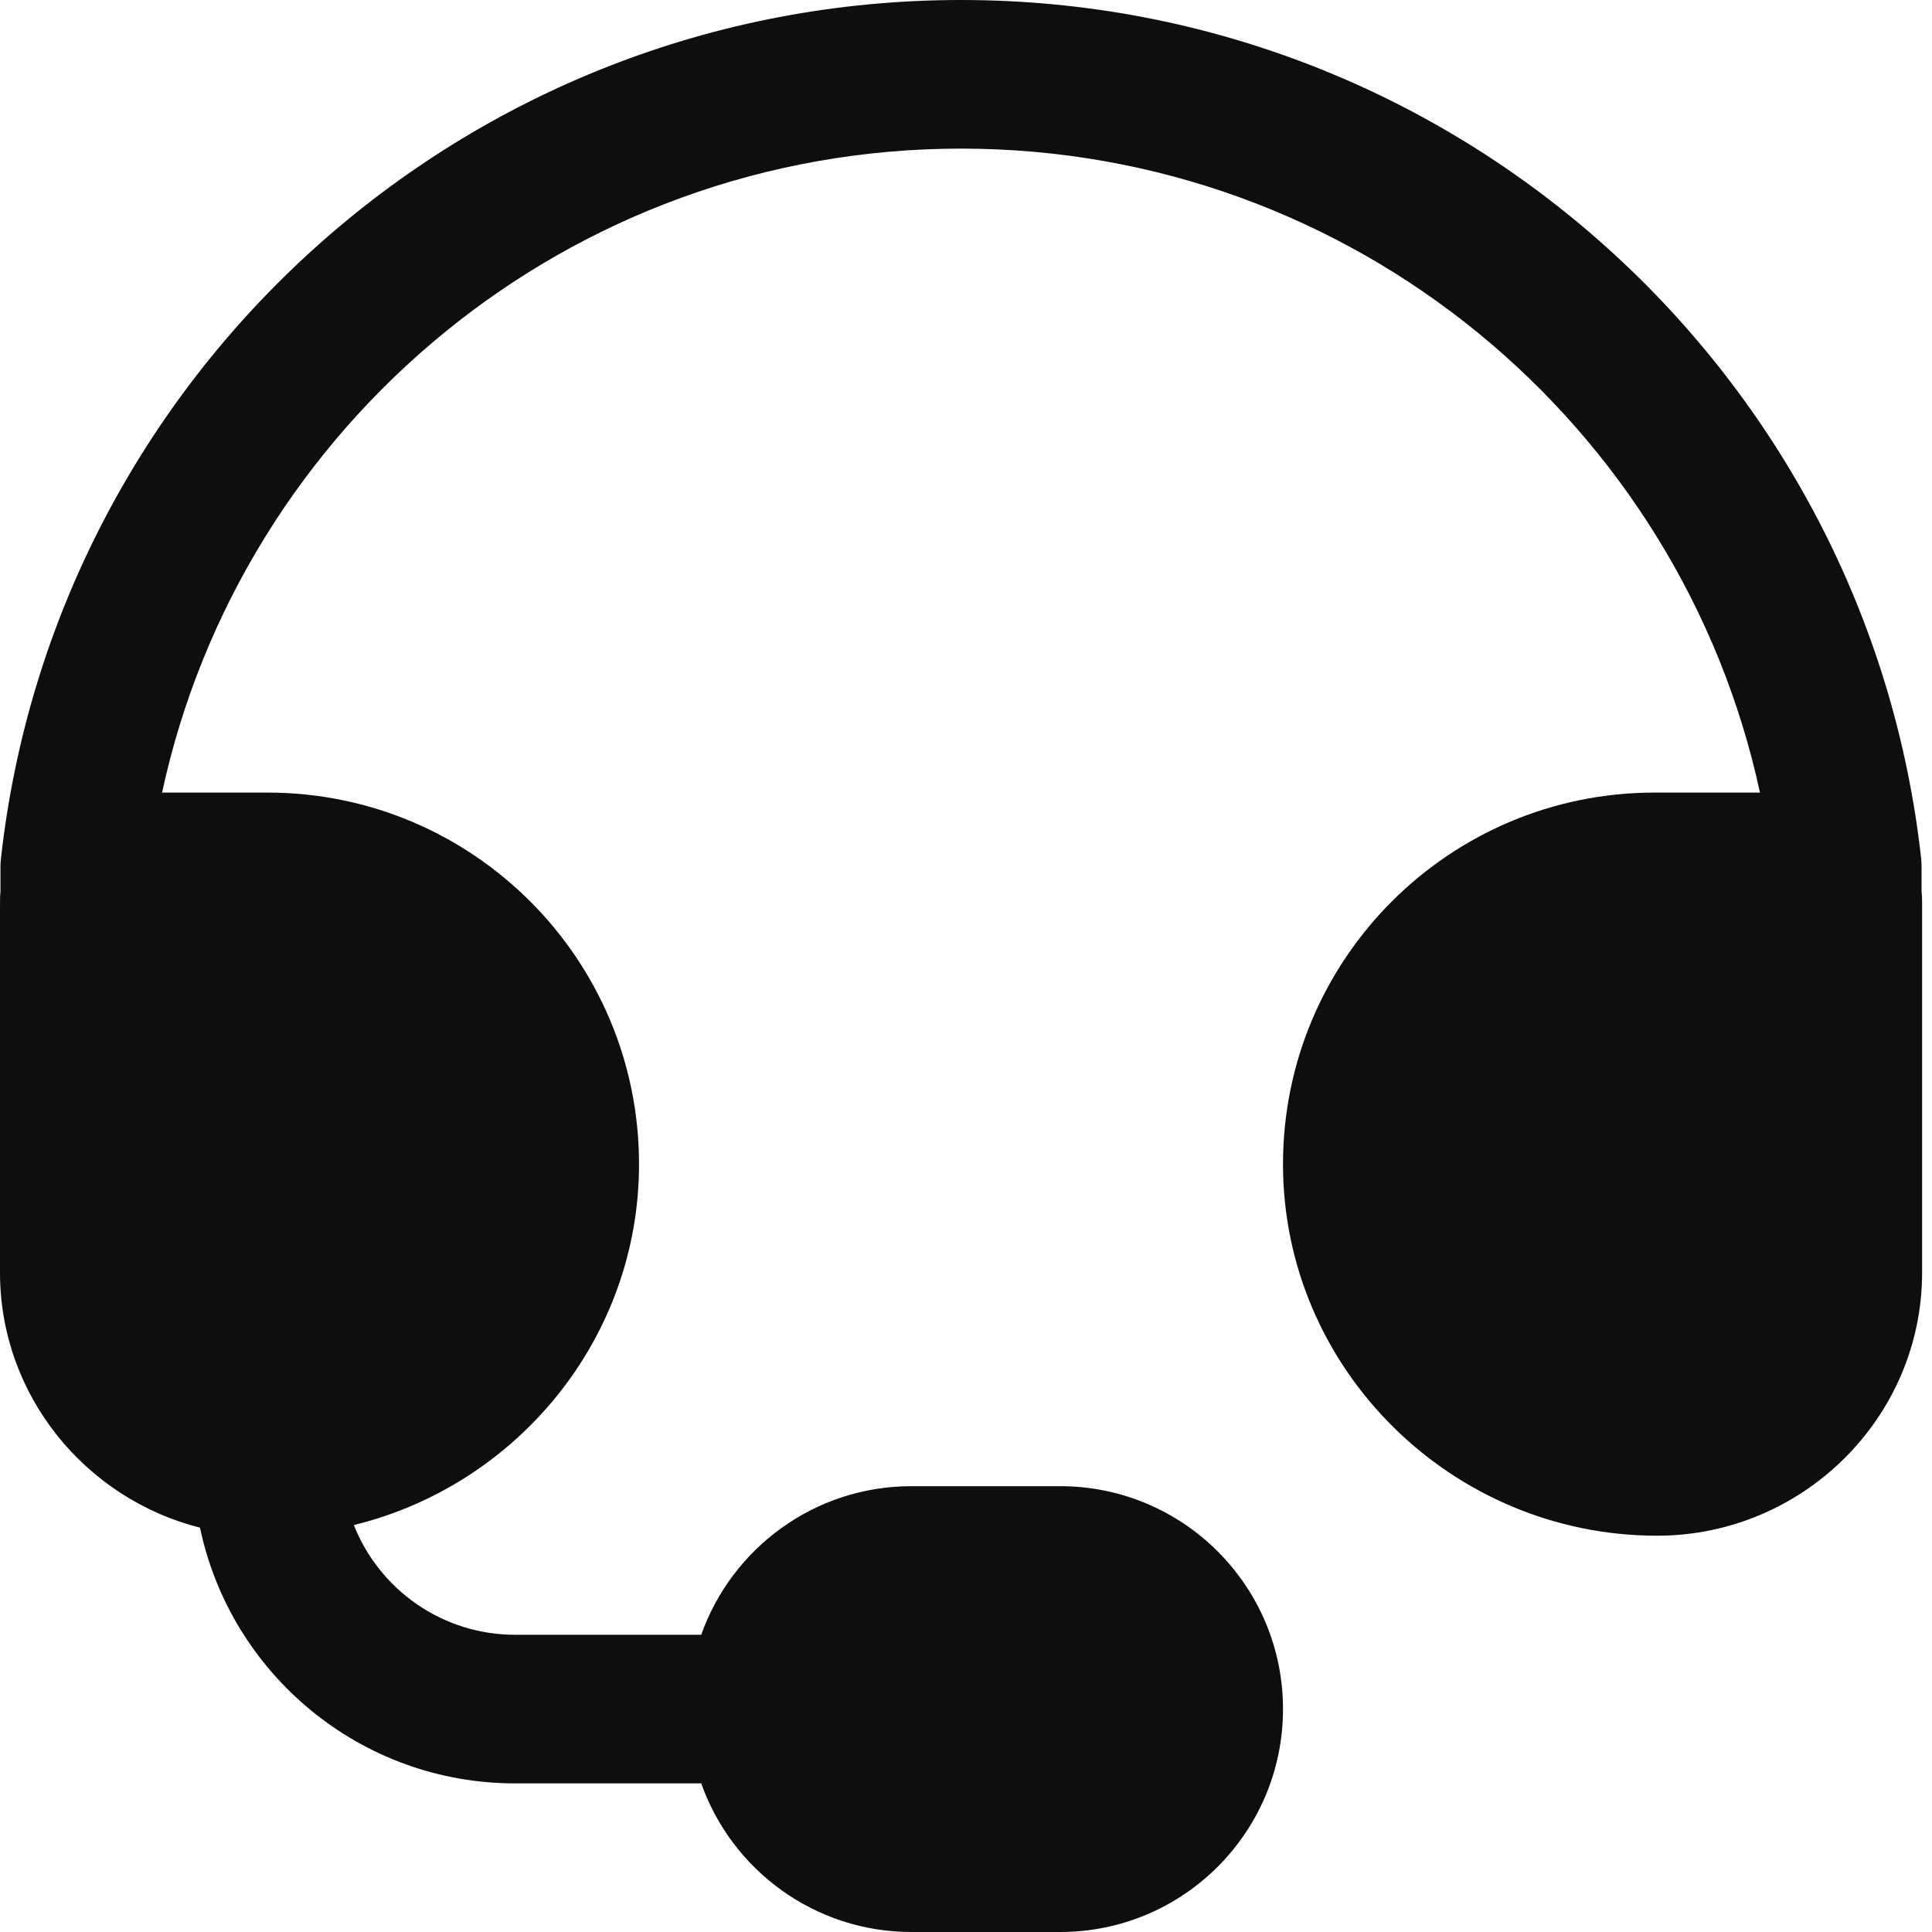<svg width="25" height="25" viewBox="0 0 25 25" fill="none" xmlns="http://www.w3.org/2000/svg">
<path fill-rule="evenodd" clip-rule="evenodd" d="M0.006 11.534V11.218C0.006 11.183 0.008 11.147 0.012 11.112C0.703 4.861 6.001 0 12.436 0C18.871 0 24.169 4.861 24.86 11.112C24.863 11.147 24.865 11.183 24.865 11.218V11.533C24.868 11.556 24.869 11.579 24.87 11.603C24.872 11.635 24.872 11.672 24.872 11.748V16.467C24.872 18.347 23.324 19.872 21.443 19.872C18.788 19.872 16.602 17.719 16.602 15.064C16.602 12.409 18.755 10.256 21.41 10.256H22.774C21.746 5.493 17.507 1.923 12.436 1.923C7.364 1.923 3.126 5.493 2.097 10.256H3.462C6.117 10.256 8.269 12.409 8.269 15.064C8.269 17.323 6.687 19.219 4.579 19.734C4.907 20.565 5.718 21.154 6.667 21.154H9.074C9.47 20.034 10.539 19.231 11.795 19.231H13.718C15.311 19.231 16.602 20.522 16.602 22.115C16.602 23.709 15.311 25 13.718 25H11.795C10.539 25 9.47 24.197 9.074 23.077H6.667C4.659 23.077 2.984 21.658 2.588 19.768C1.108 19.394 0 18.058 0 16.467V11.748C0 11.672 1.15968e-07 11.635 0.001 11.603C0.002 11.58 0.004 11.557 0.006 11.534Z" fill="#0E0E0E"/>
</svg>
